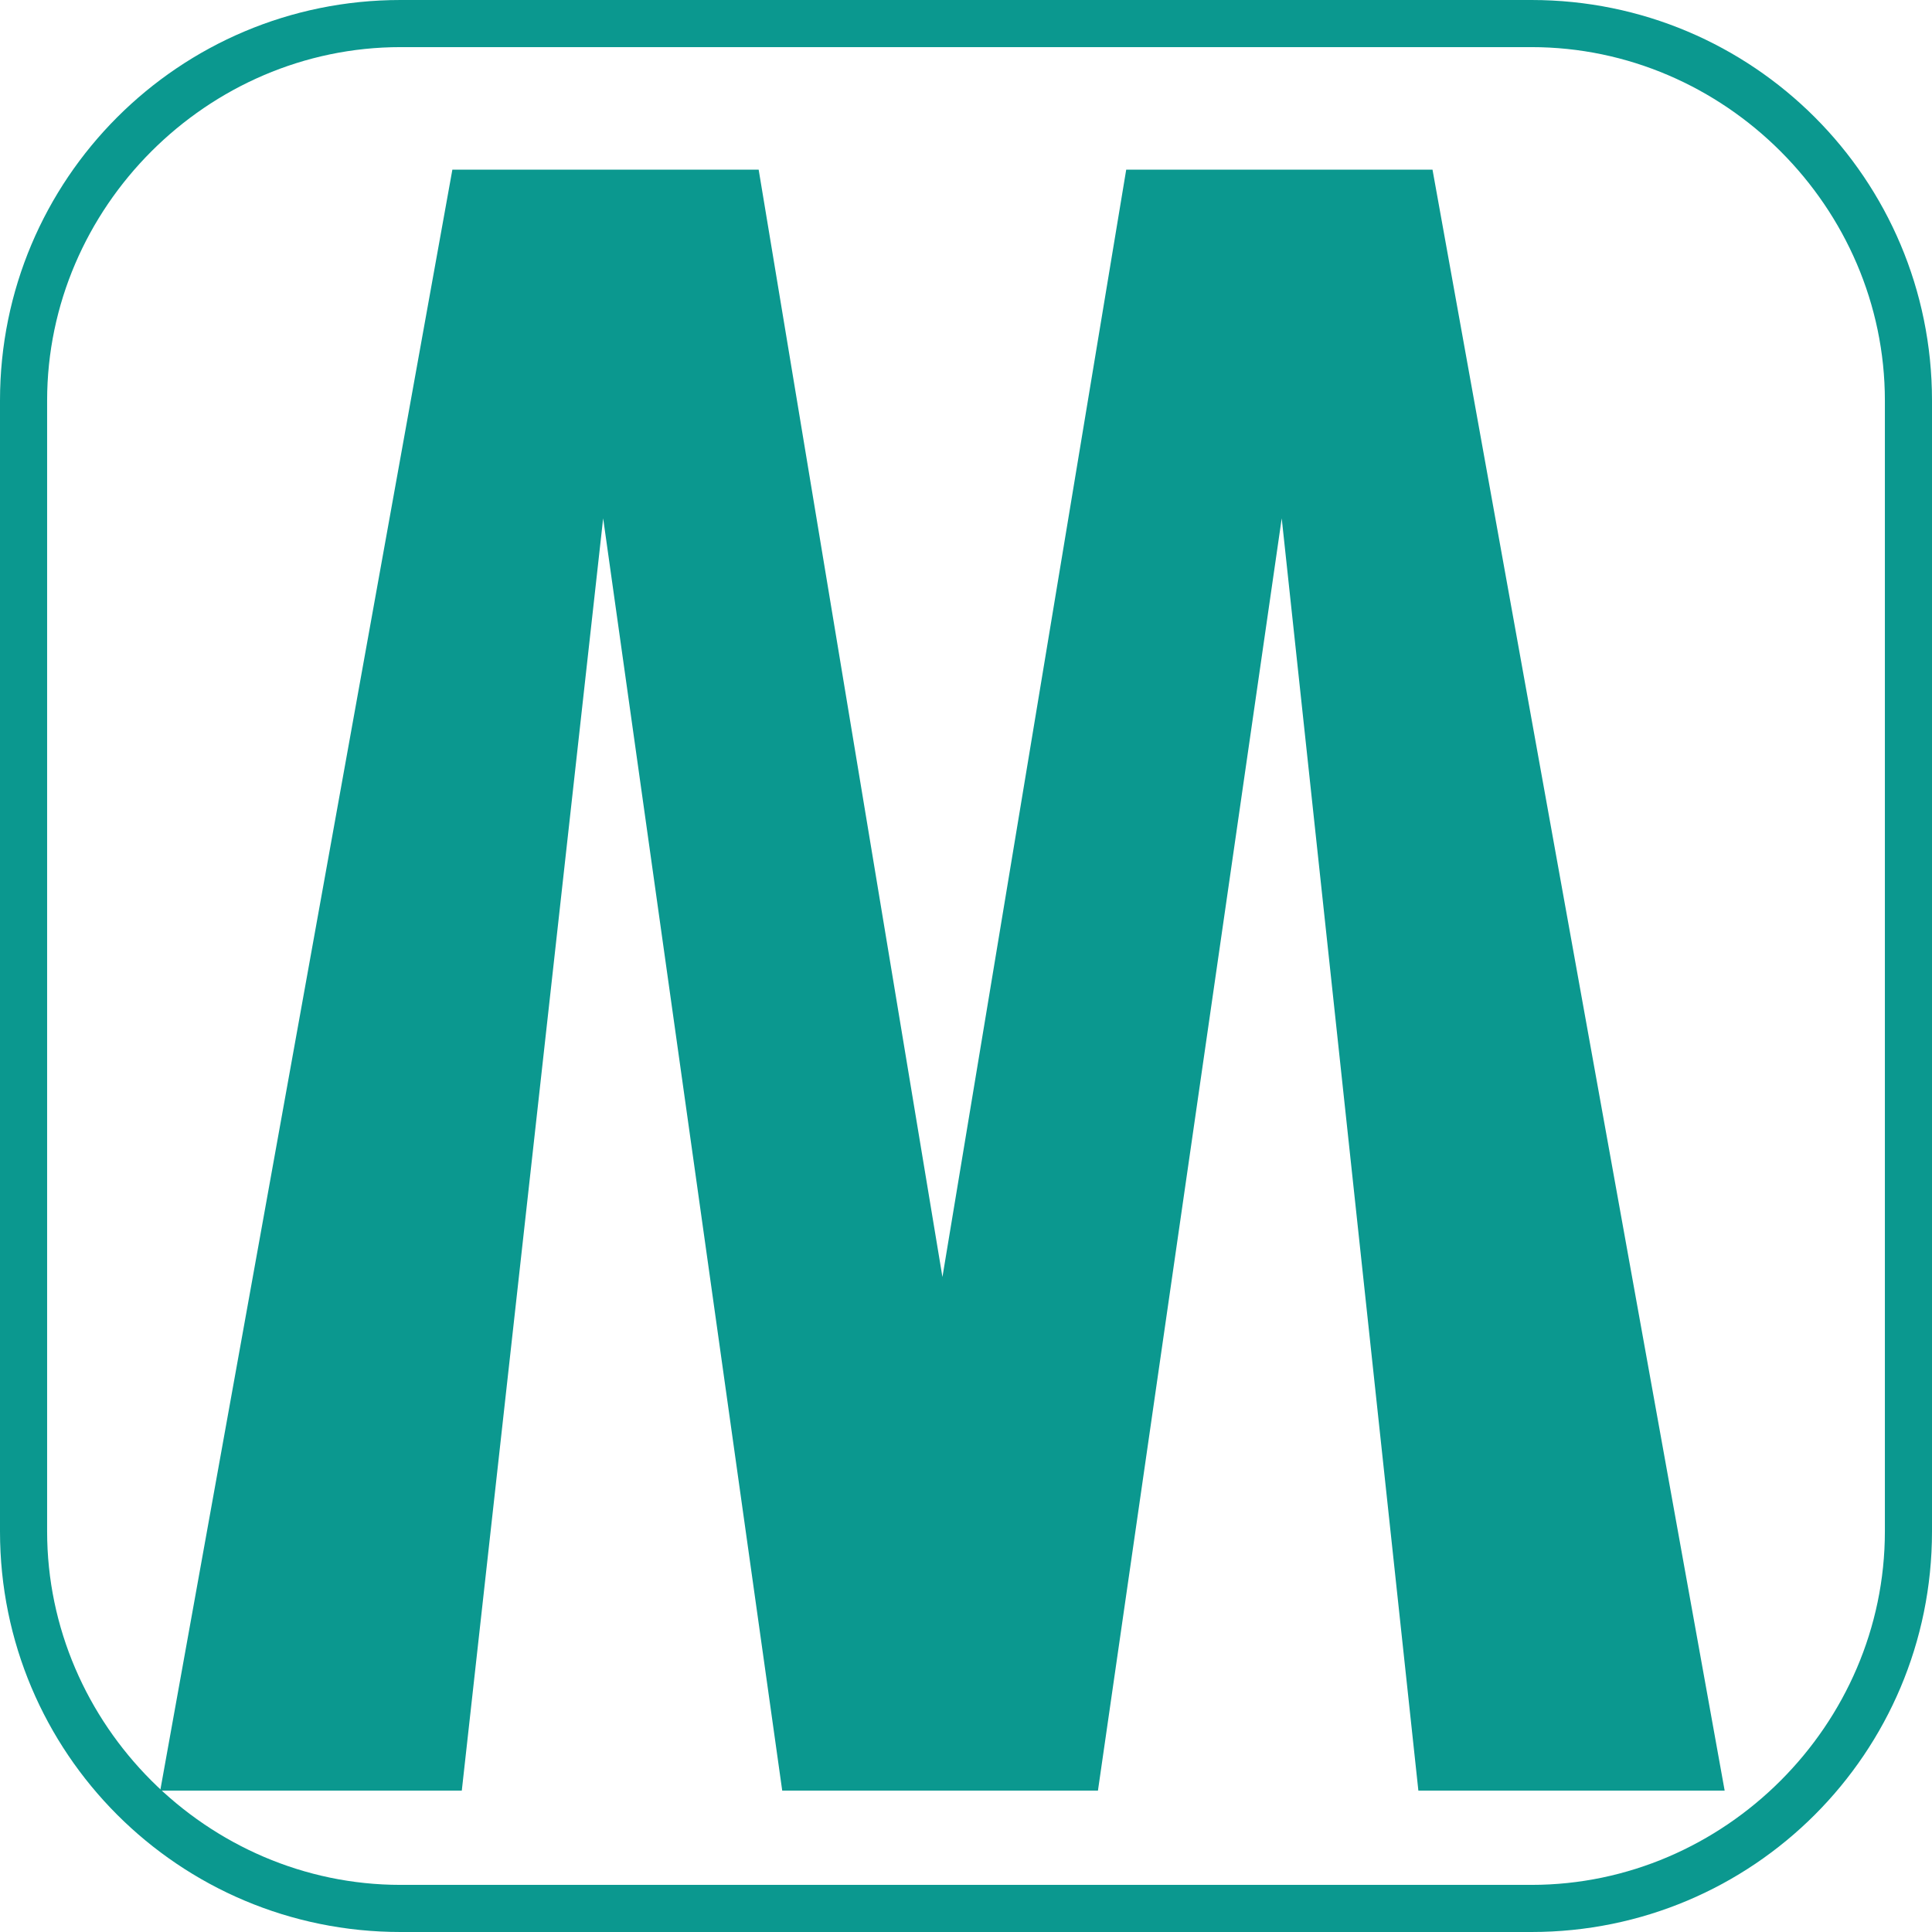 <?xml version="1.0" standalone="no"?><!DOCTYPE svg PUBLIC "-//W3C//DTD SVG 1.1//EN" "http://www.w3.org/Graphics/SVG/1.1/DTD/svg11.dtd"><svg t="1681374730674" class="icon" viewBox="0 0 1024 1024" version="1.1" xmlns="http://www.w3.org/2000/svg" p-id="15829" xmlns:xlink="http://www.w3.org/1999/xlink" width="200" height="200"><path d="M811.707 1024h-599.415C94.907 1024 0 929.093 0 811.707v-599.415C0 94.907 94.907 0 212.293 0h599.415C929.093 0 1024 94.907 1024 212.293v599.415c0 117.385-94.907 212.293-212.293 212.293zM212.293 24.976C109.893 24.976 24.976 109.893 24.976 212.293v599.415C24.976 914.107 109.893 999.024 212.293 999.024h599.415c102.4 0 187.317-84.917 187.317-187.317v-599.415C999.024 109.893 914.107 24.976 811.707 24.976h-599.415z" p-id="15830" fill="#0b988f"></path><path d="M84.917 949.073L239.766 89.912h162.341L499.512 676.839l97.405-586.927h162.341L914.107 949.073h-162.341l-72.429-674.341-97.405 674.341h-167.337l-94.907-674.341-74.927 674.341z" p-id="15831" fill="#0b988f"></path></svg>
